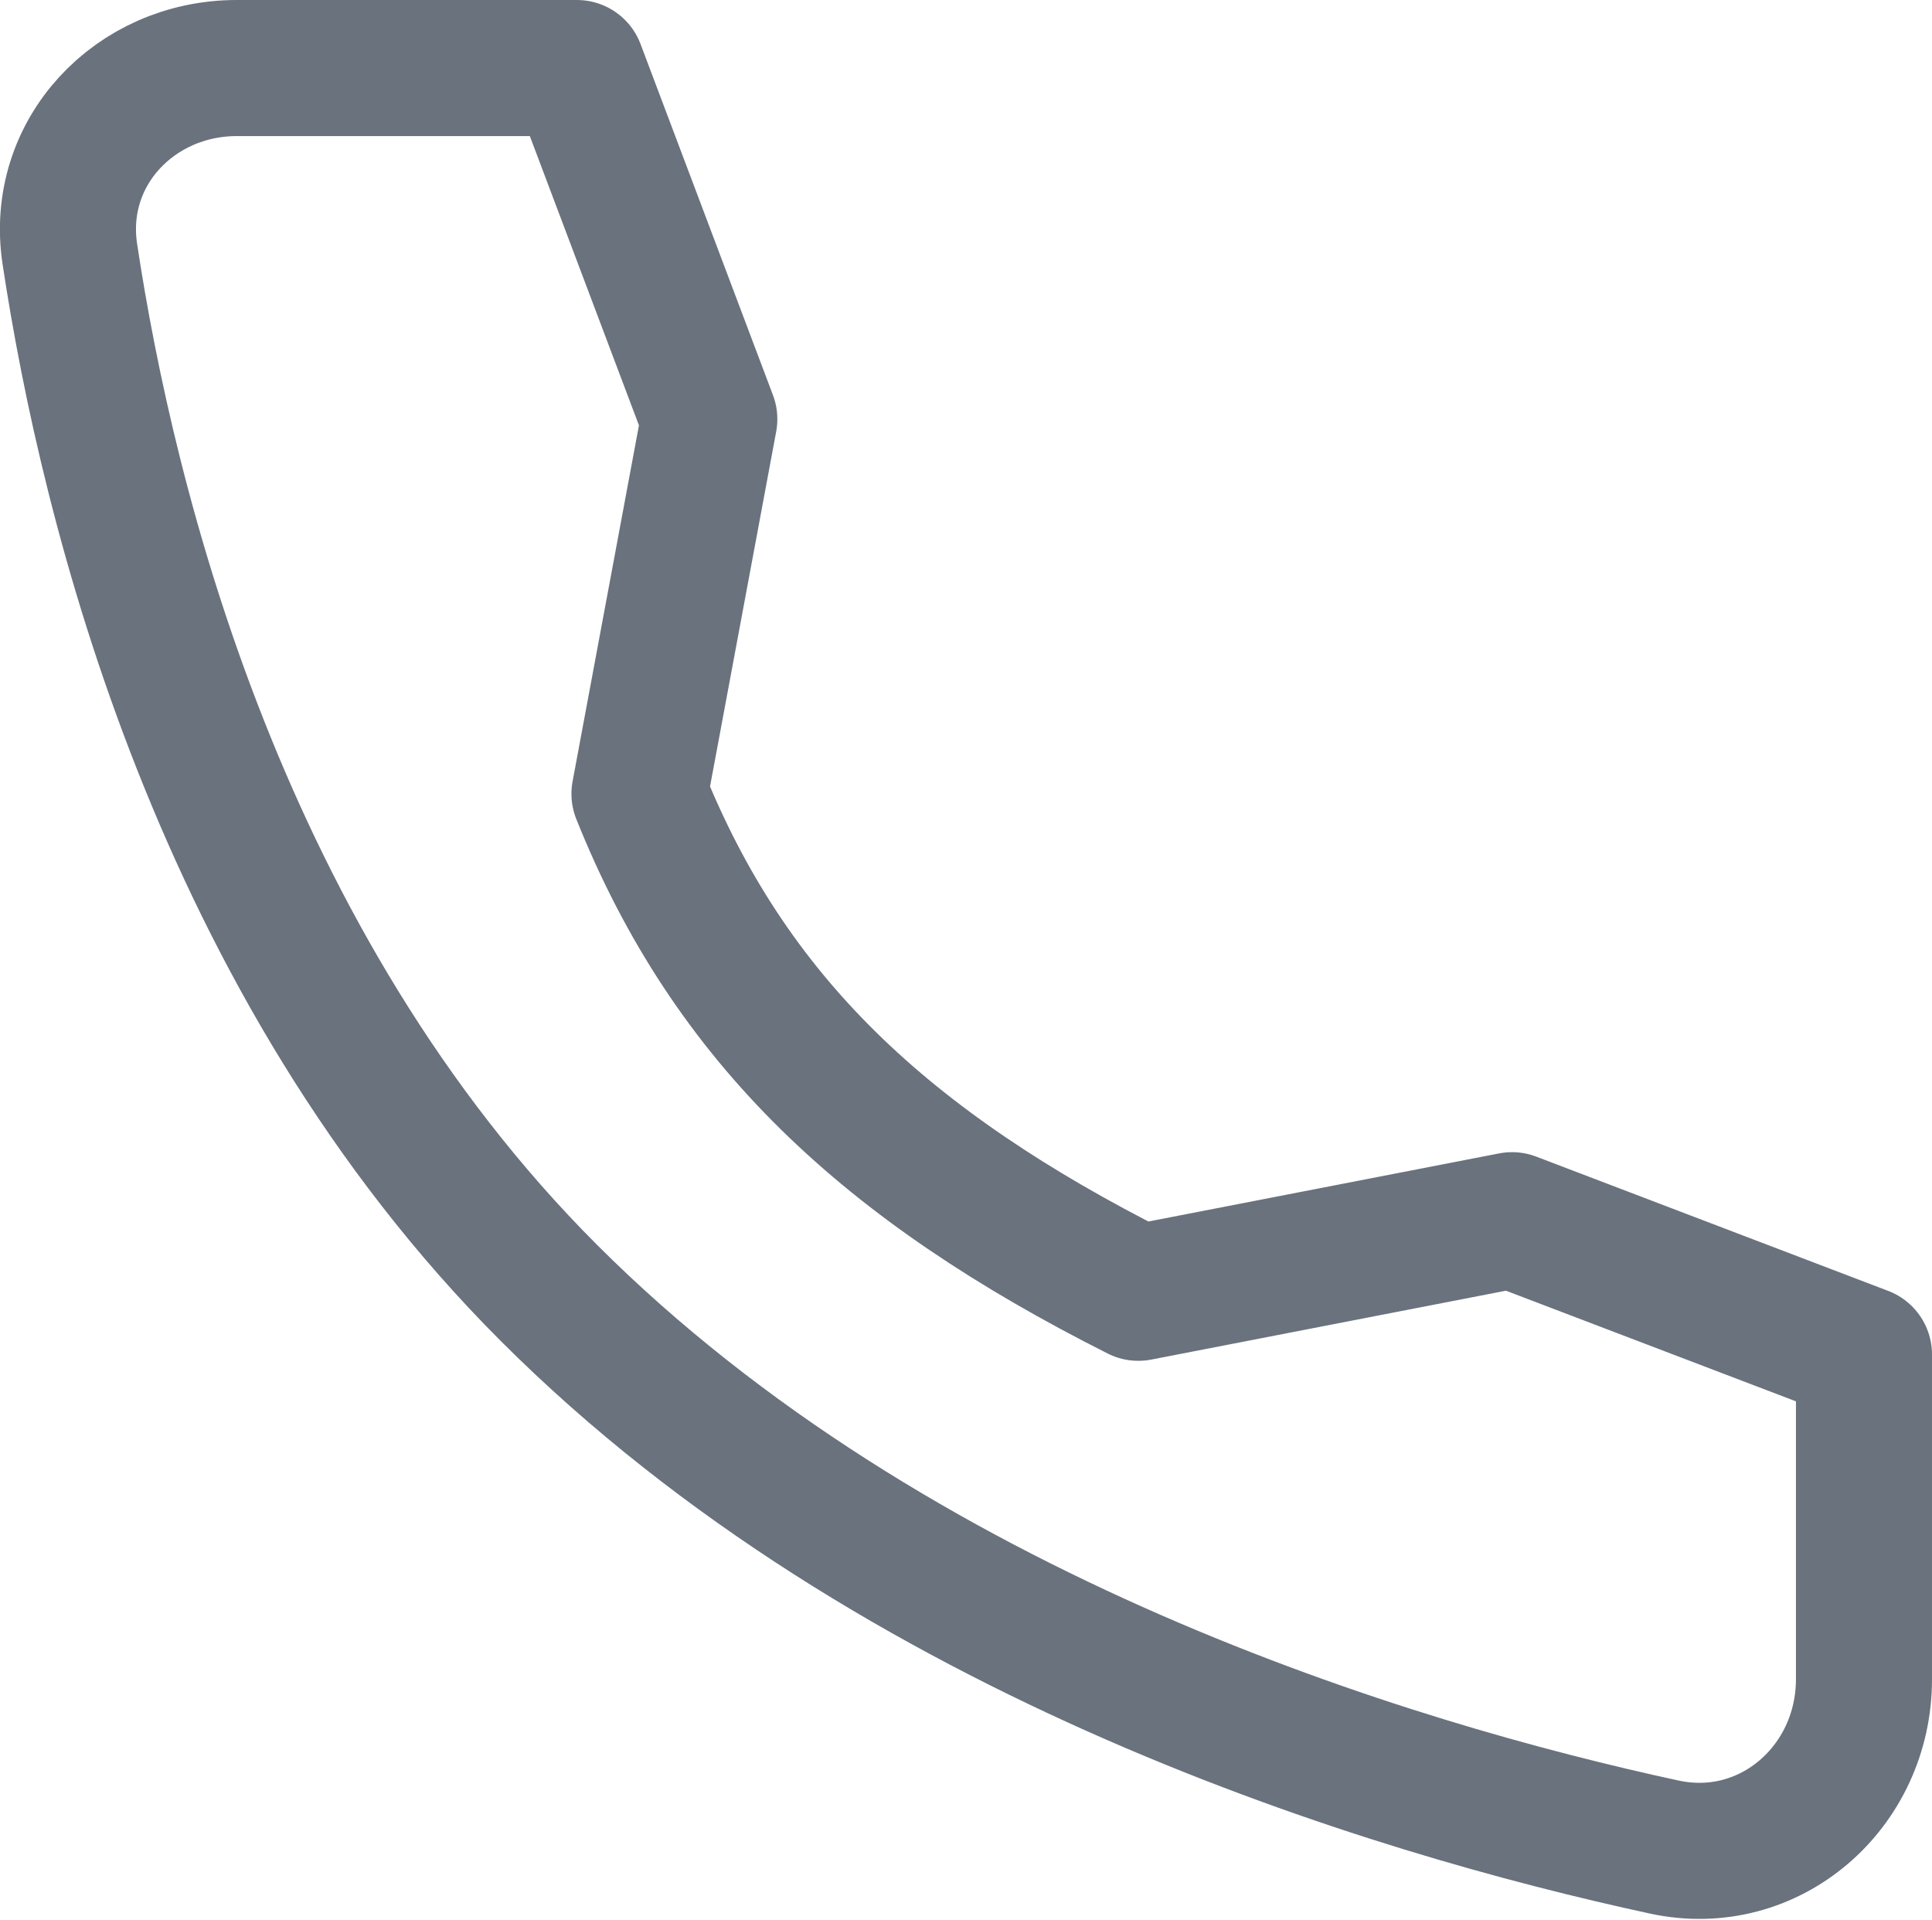 <?xml version="1.0" encoding="UTF-8"?>
<svg id="Vrstva_1" data-name="Vrstva 1" xmlns="http://www.w3.org/2000/svg" viewBox="0 0 21.3 21.16">
  <defs>
    <style>
      .cls-1 {
        fill: none;
        stroke: #69727d;
        stroke-linecap: round;
        stroke-linejoin: round;
        stroke-width: 1.5px;
      }
    </style>
  </defs>
  <path class="cls-1" d="M16.67,13.45l-4.12.8c-2.78-1.4-4.5-3-5.5-5.5l.77-4.13-1.46-3.87h-3.75C1.49.75.6,1.68.77,2.8c.42,2.78,1.66,7.83,5.28,11.45,3.81,3.81,9.29,5.46,12.3,6.11,1.16.25,2.2-.66,2.2-1.85v-3.58l-3.88-1.48Z"/>
</svg>